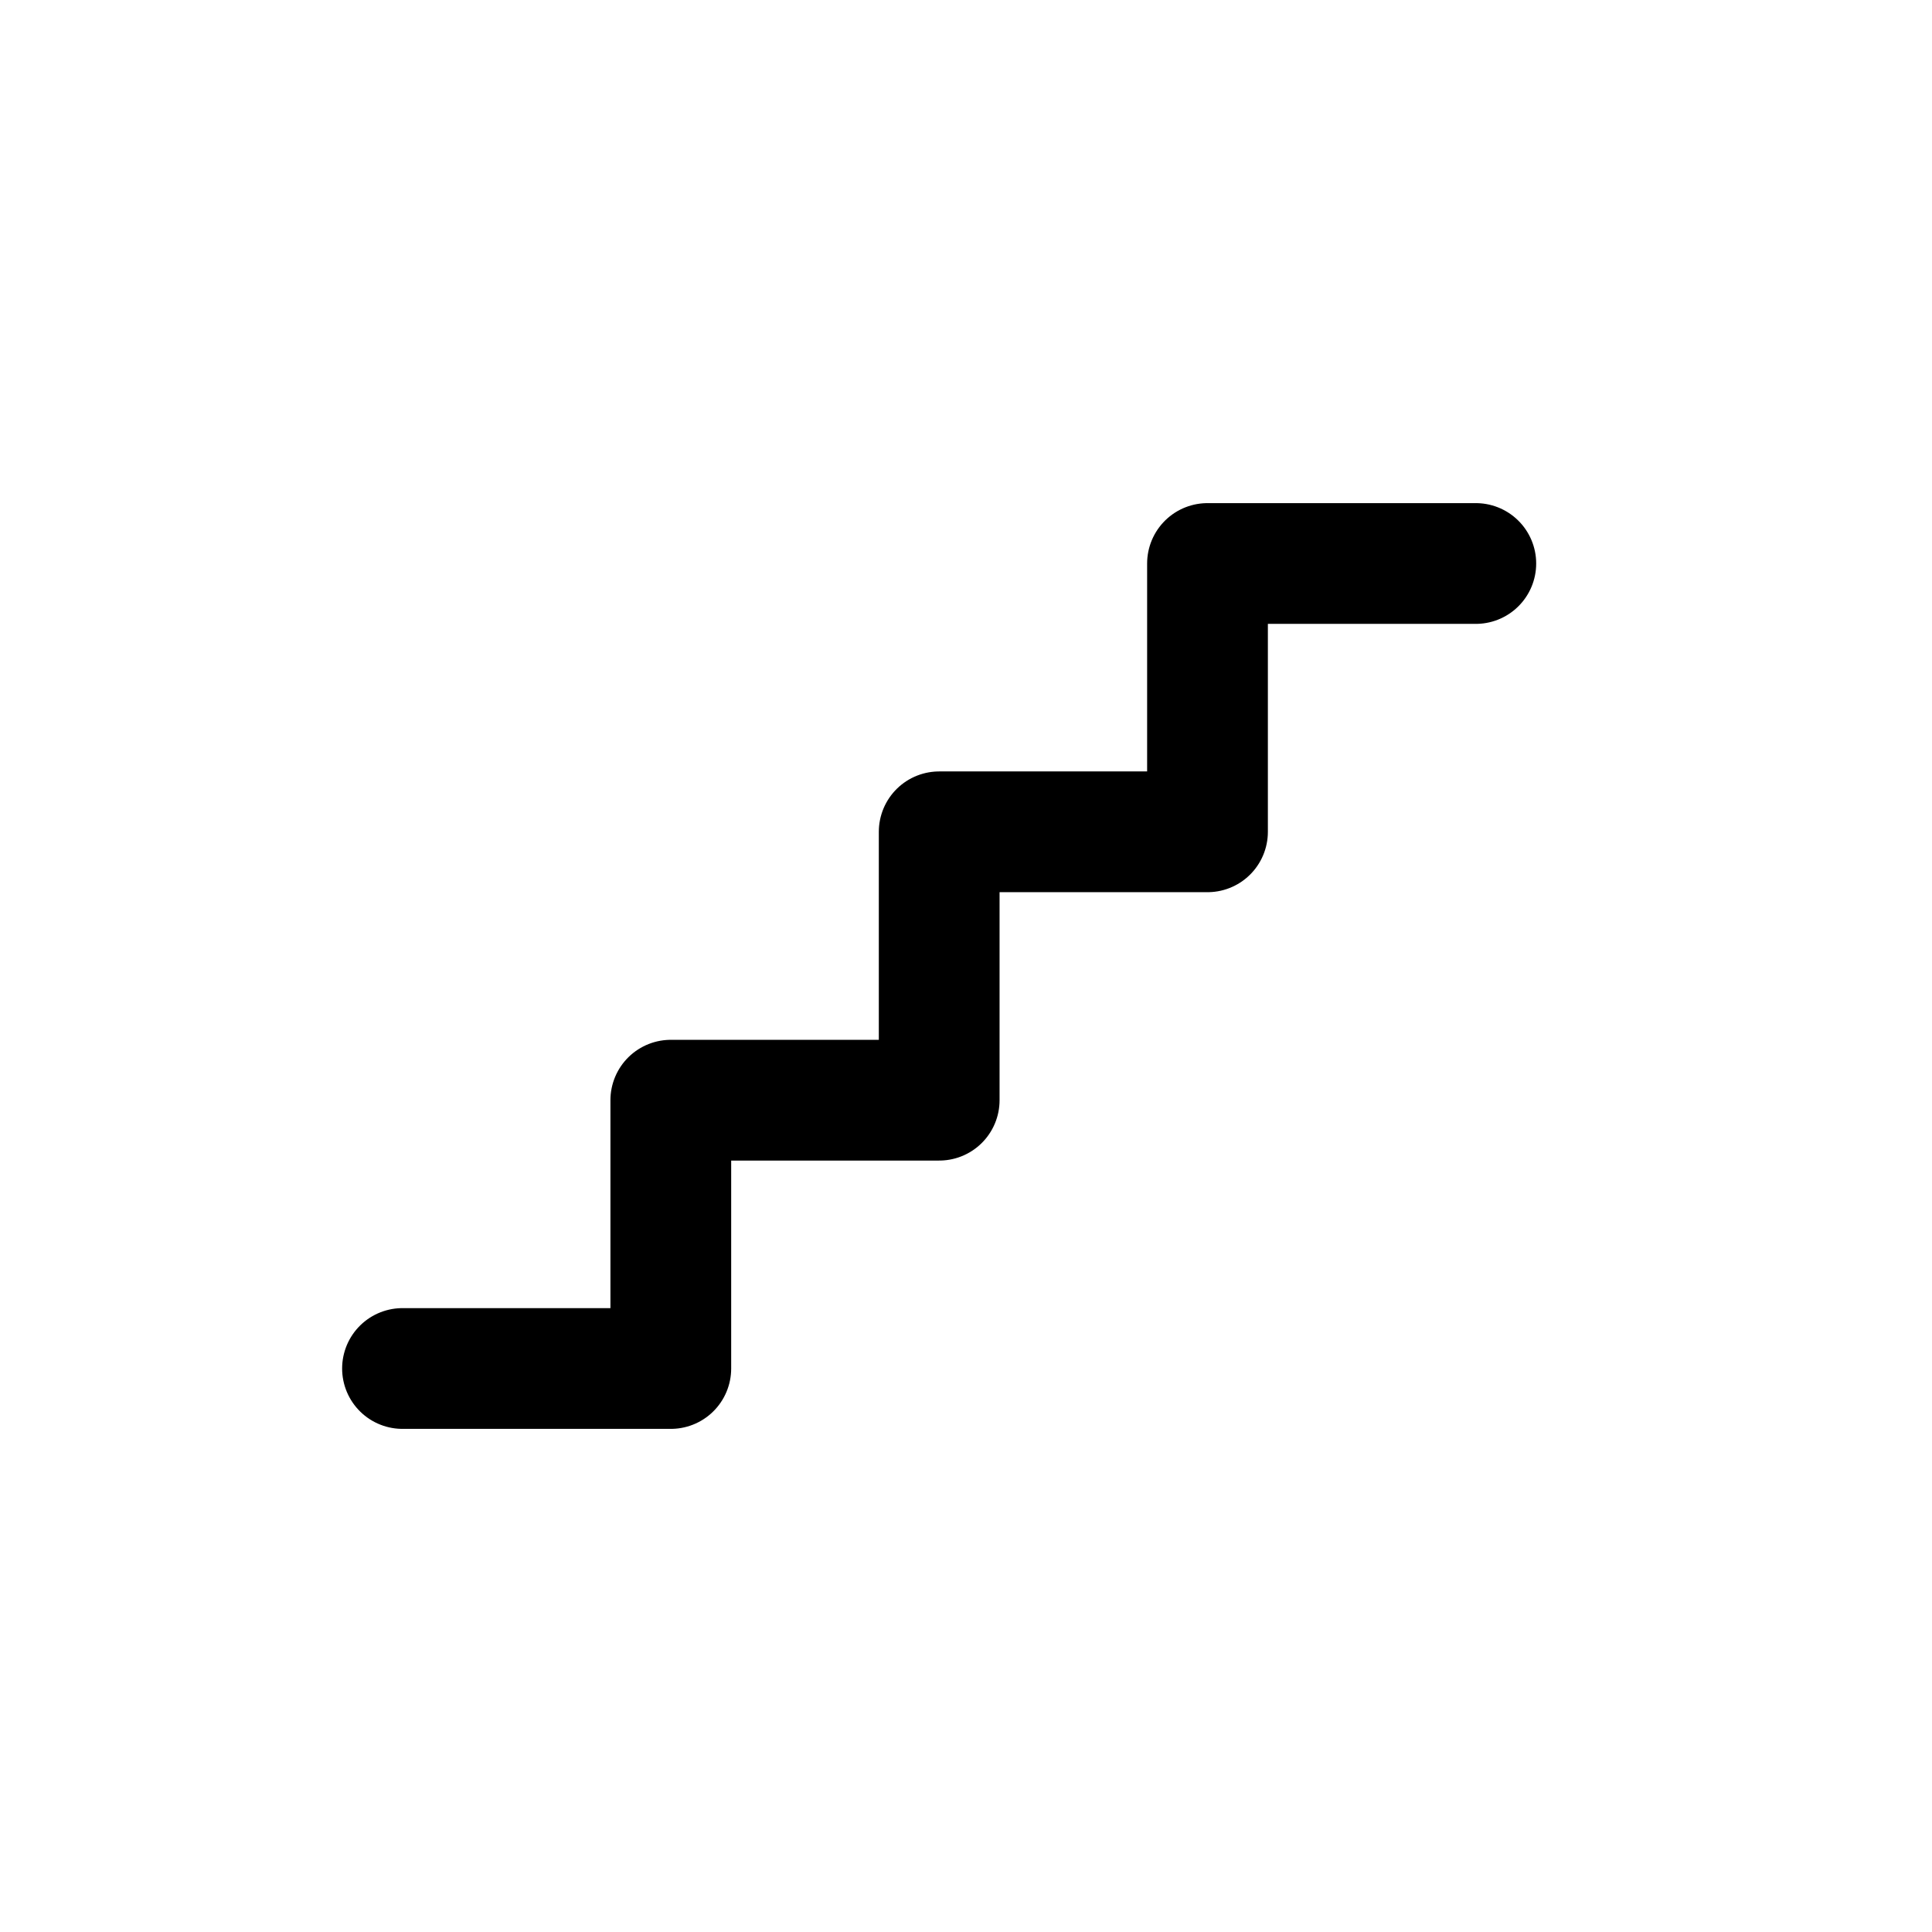 <svg xmlns="http://www.w3.org/2000/svg" width="24" height="24" viewBox="0 0 24 24" fill="none"><path d="M5 17H8.333V13.667H11.667V10.333H15V7H18.333" stroke="black" stroke-width="1.5" stroke-linecap="round" stroke-linejoin="round"></path></svg>